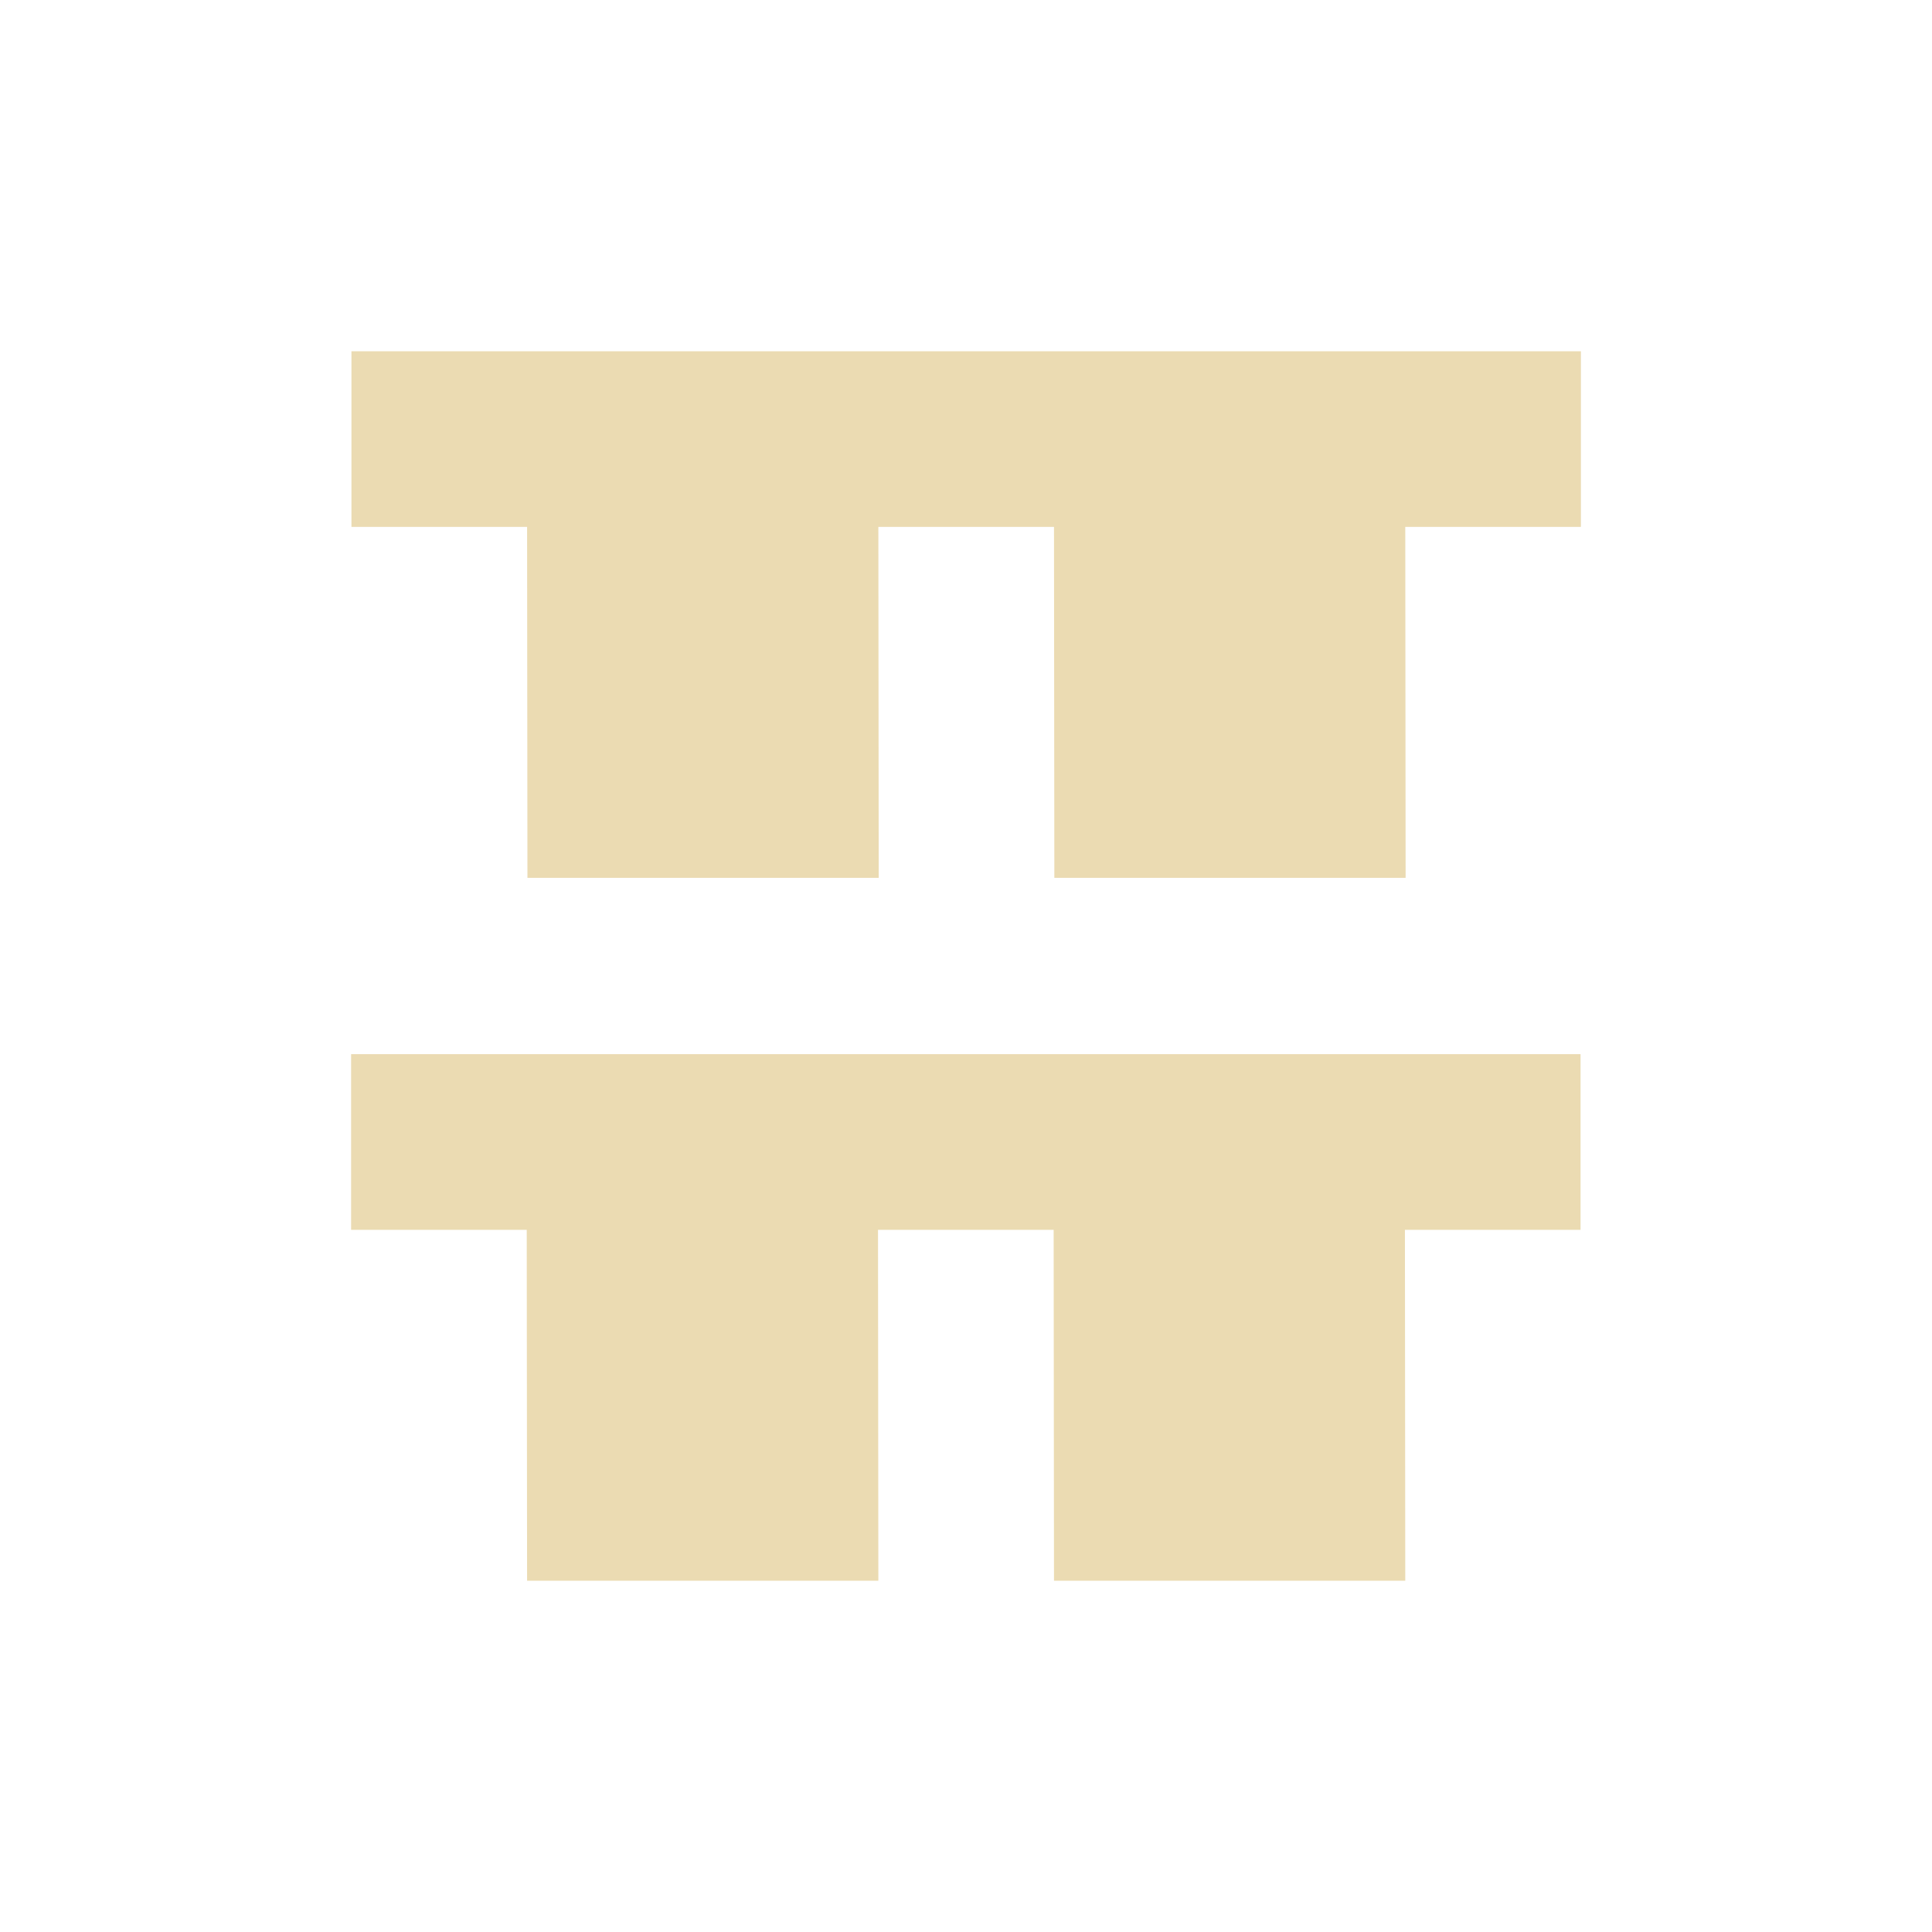 <svg width="22" height="22" version="1.1" viewBox="0 0 22 22" xmlns="http://www.w3.org/2000/svg">
  <defs>
    <style id="current-color-scheme" type="text/css">.ColorScheme-Text { color:#ebdbb2; } .ColorScheme-Highlight { color:#458588; }</style>
  </defs>
  <path class="ColorScheme-Text" d="m4.002 4v2h2l0.004 3.996h4l-0.004-3.996h2l0.004 3.996h4l-0.004-3.996h2v-2zm-0.004 8.004v2h2l0.004 3.996h4l-0.004-3.996h2l0.004 3.996h4l-0.004-3.996h2v-2z" fill="currentColor"/>
</svg>
